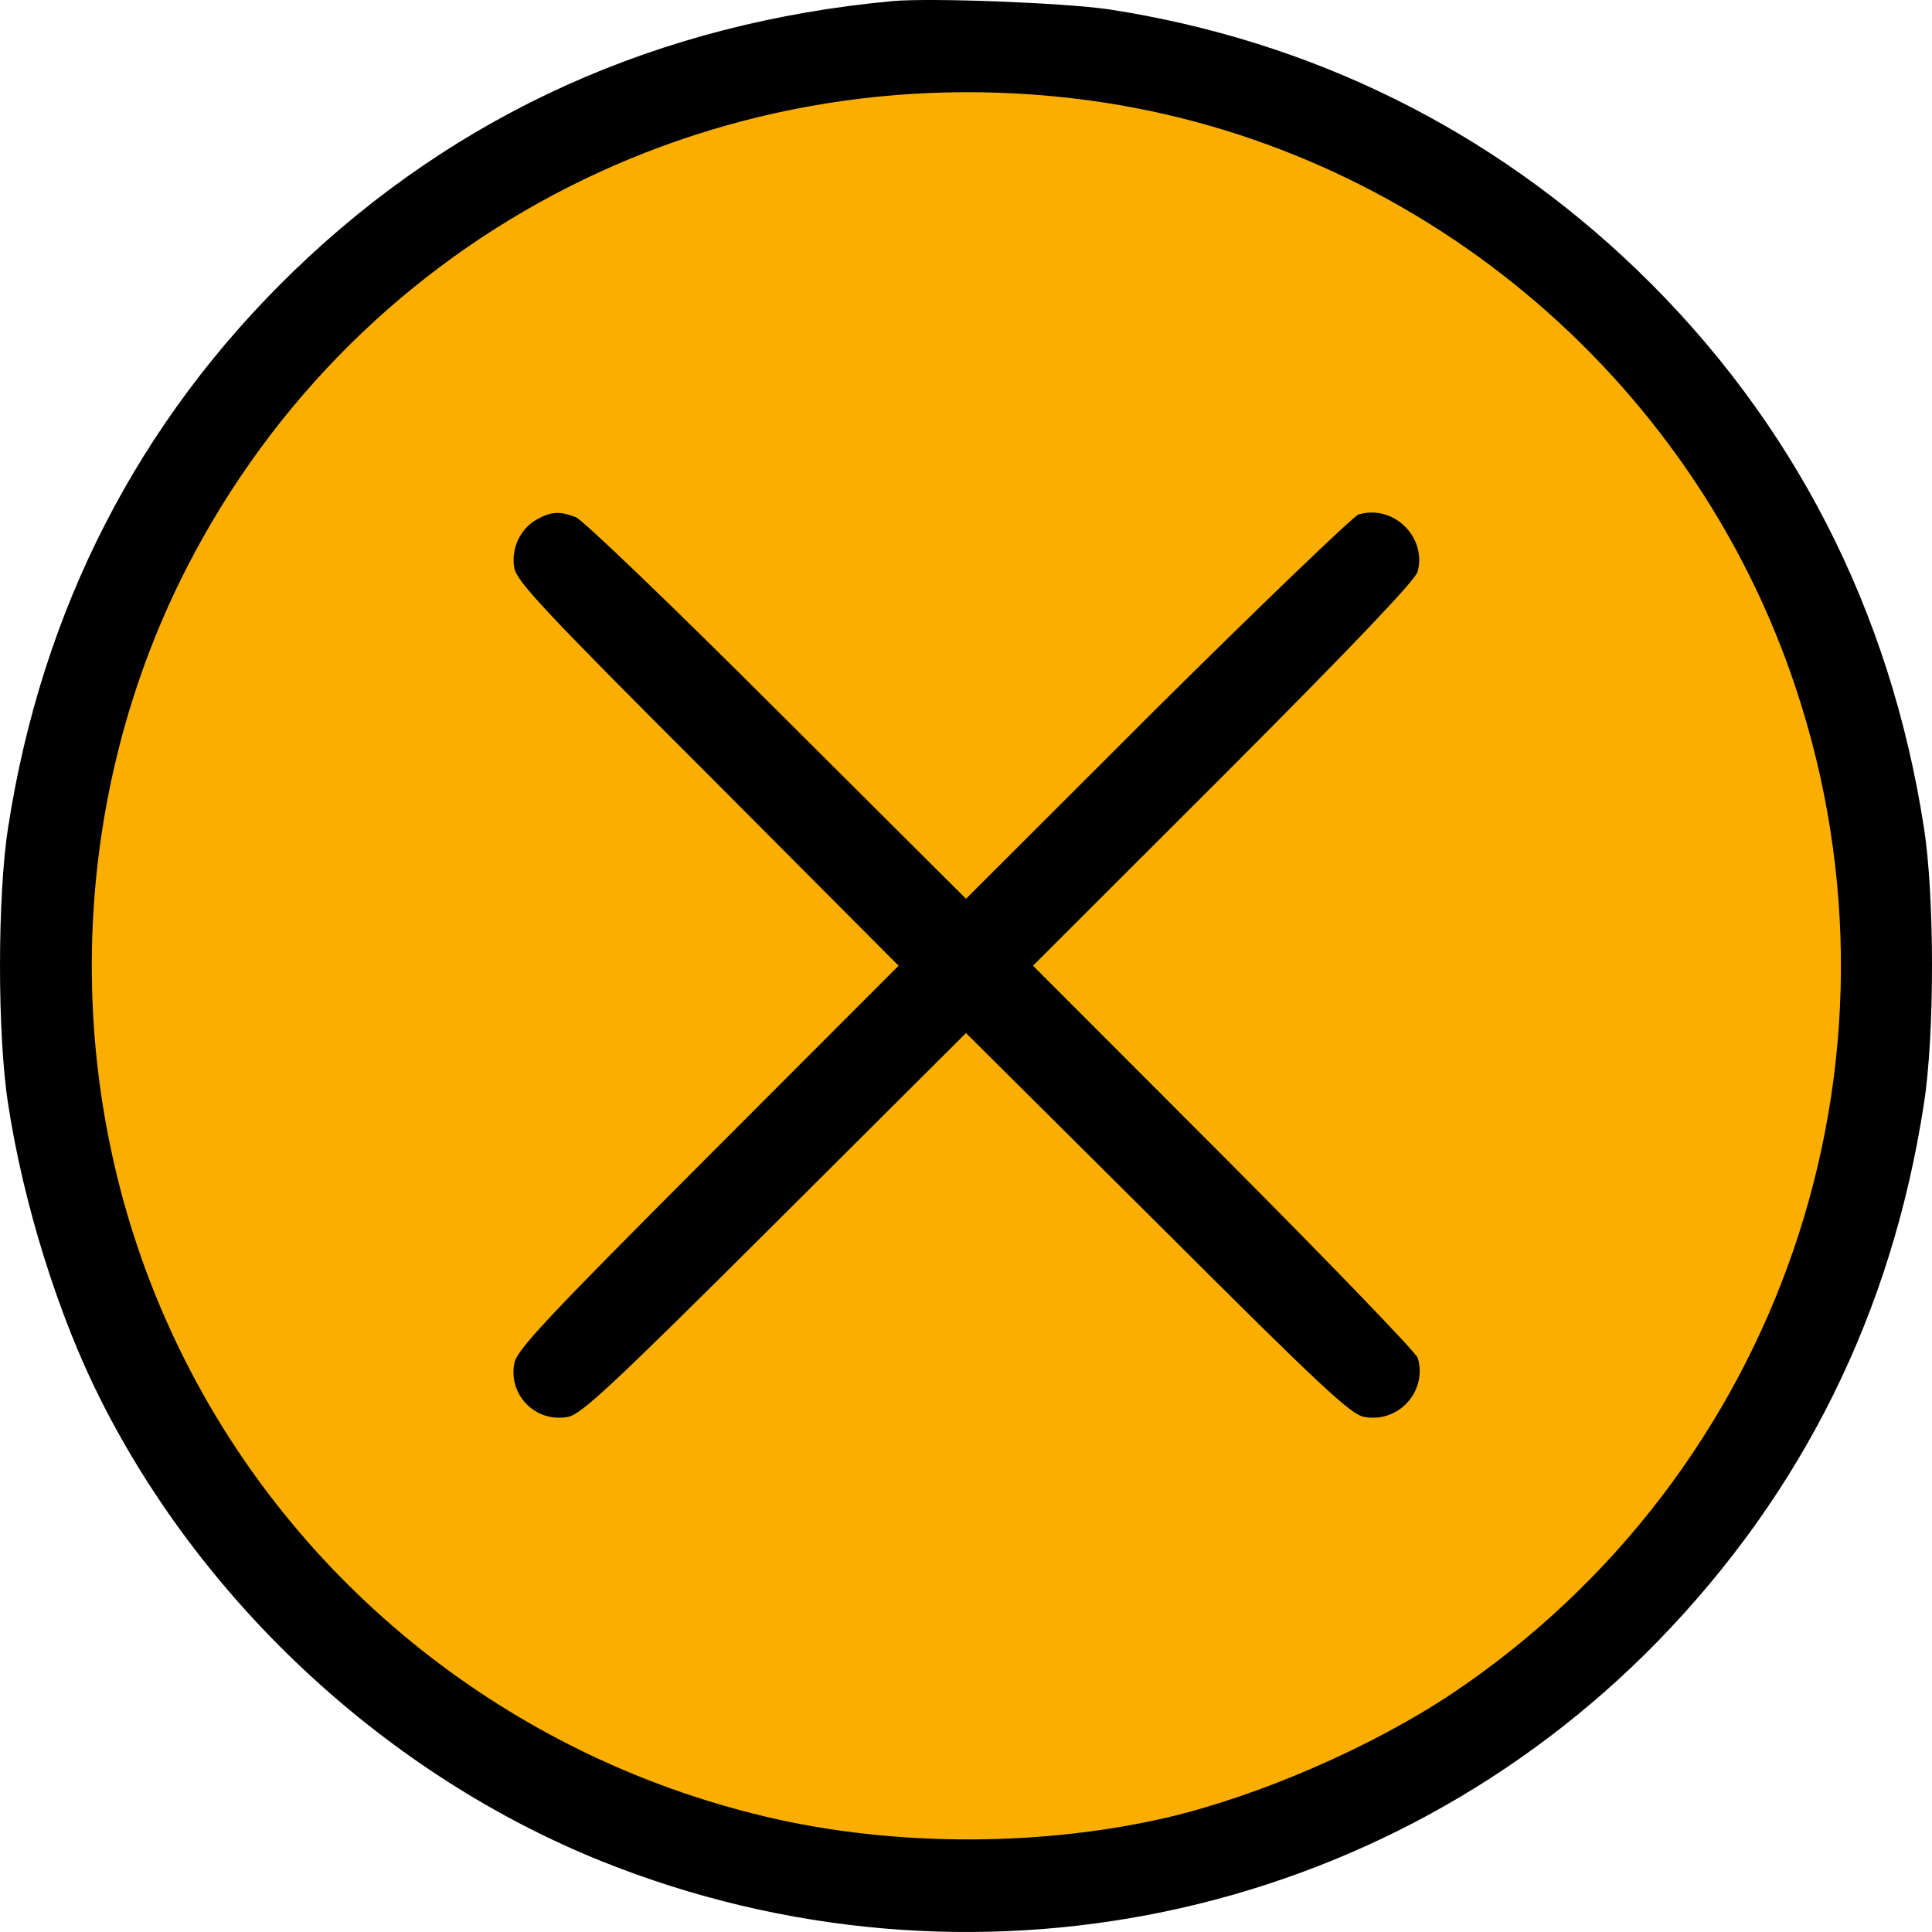 <?xml version="1.0" encoding="UTF-8"?> <svg xmlns="http://www.w3.org/2000/svg" width="100" height="100" viewBox="0 0 100 100" fill="none"> <circle cx="49.5" cy="50.5" r="47.5" fill="#FAAF00"></circle> <path d="M46.196 0.057C34.115 1.175 23.666 5.868 15.231 14.003C7.176 21.78 2.165 31.524 0.42 42.833C-0.14 46.386 -0.14 53.583 0.42 57.136C1.203 62.299 3.037 68.154 5.208 72.445C10.555 83.084 20.131 91.911 31.139 96.337C50.134 103.957 71.658 99.465 85.821 84.939C93.316 77.228 97.925 67.931 99.581 57.136C100.14 53.583 100.14 46.386 99.581 42.833C97.835 31.547 92.801 21.758 84.769 14.003C77.184 6.695 67.854 2.091 57.383 0.482C55.079 0.147 48.21 -0.122 46.196 0.057ZM56.377 5.197C73.202 7.477 87.543 19.367 92.936 35.57C99.424 55.013 92.152 76.267 75.148 87.665C70.987 90.436 65.125 92.984 60.292 94.102C53.535 95.644 45.682 95.577 39.014 93.878C25.836 90.57 14.806 81.541 9.056 69.339C3.239 57.047 3.328 42.408 9.257 30.206C17.871 12.528 36.688 2.538 56.377 5.197Z" fill="black"></path> <path d="M27.805 26.876C26.933 27.345 26.44 28.396 26.619 29.401C26.753 30.094 28.141 31.591 36.643 40.084L46.51 49.985L36.643 59.863C28.141 68.378 26.753 69.875 26.619 70.568C26.306 72.222 27.738 73.652 29.394 73.339C30.087 73.205 31.586 71.82 40.111 63.327L50 53.471L59.912 63.327C68.436 71.842 69.913 73.205 70.606 73.339C72.396 73.675 73.895 71.999 73.381 70.278C73.291 70.009 68.772 65.316 63.357 59.885L53.468 49.985L63.357 40.106C69.913 33.536 73.291 30.005 73.381 29.58C73.85 27.77 72.105 26.094 70.315 26.63C70.047 26.72 65.348 31.234 59.889 36.642L50 46.521L40.2 36.754C34.831 31.39 30.132 26.876 29.796 26.764C28.968 26.451 28.543 26.474 27.805 26.876Z" fill="black"></path> </svg> 